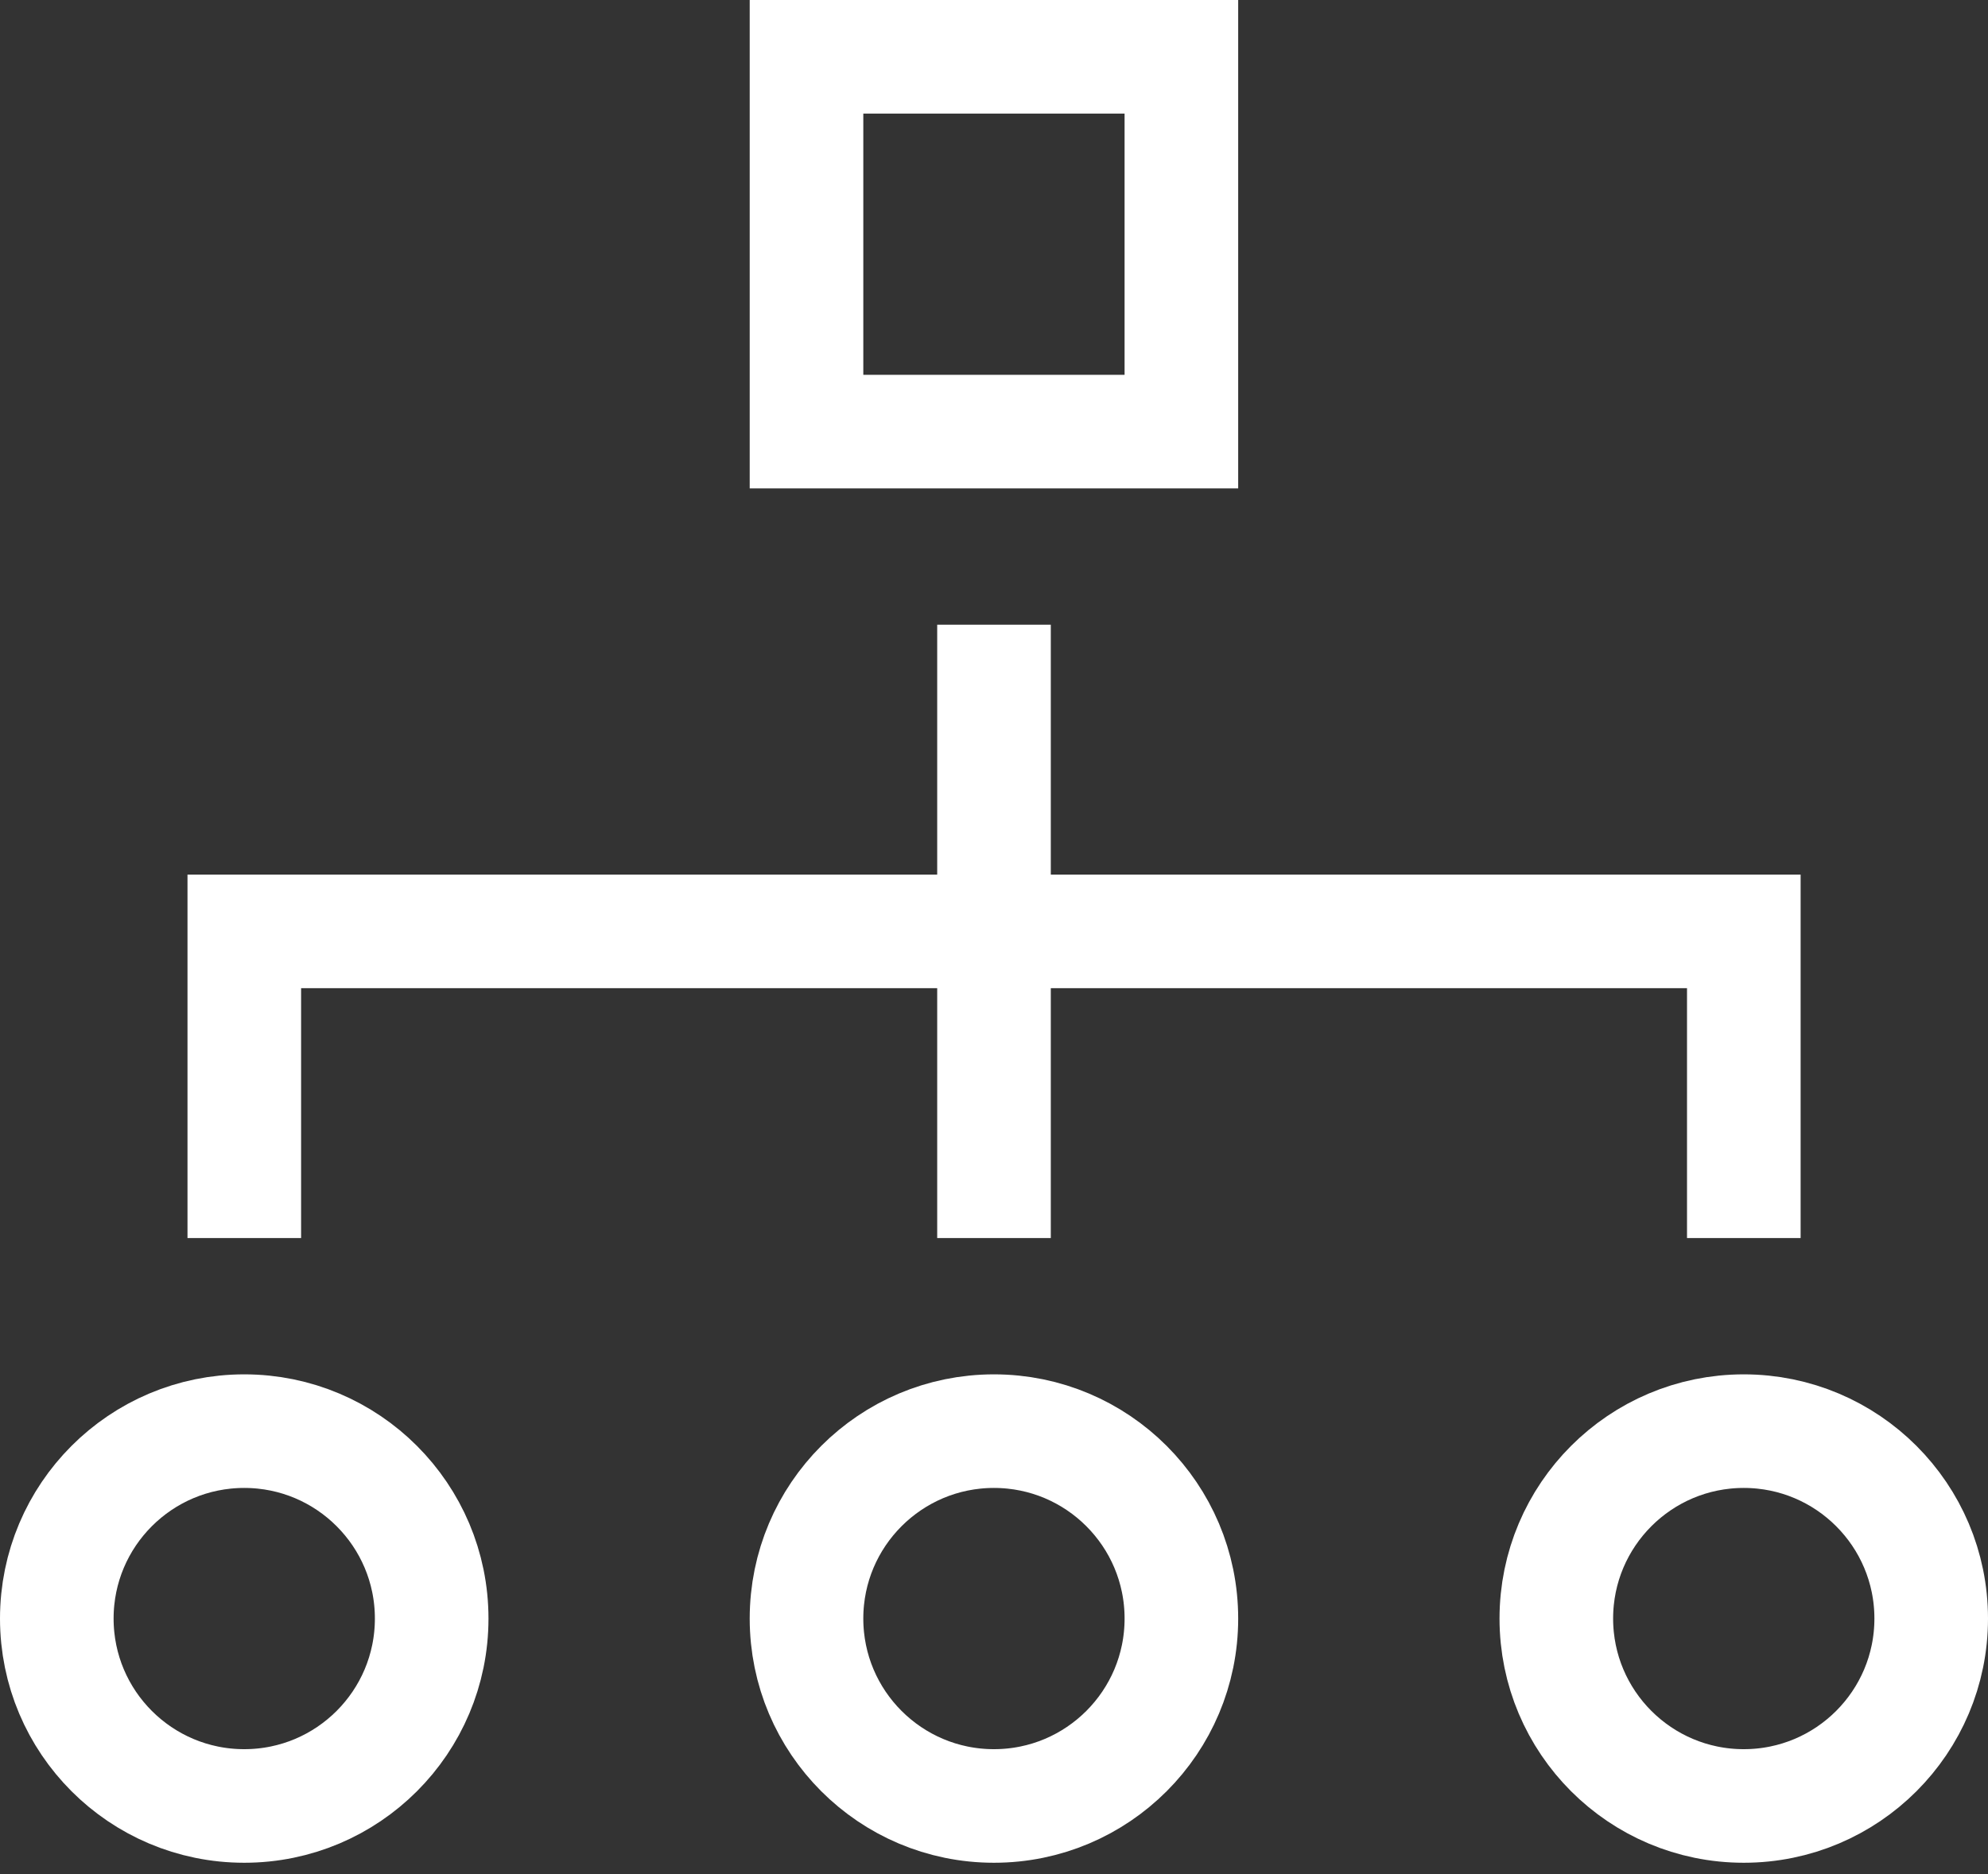 <svg xmlns="http://www.w3.org/2000/svg" width="35" height="33" viewBox="0 0 35 33" fill="none"><rect x="0" y="0" width="35" height="33" fill="#333333" stroke="none"/><path d="M20.799 1H14.199V7.6H20.799V1Z" stroke="white" stroke-width="2" stroke-miterlimit="10" stroke-linecap="square"></path><path d="M17.5 12V20.8" stroke="white" stroke-width="2" stroke-miterlimit="10" stroke-linecap="square"></path><path d="M4.301 20.8V16.4H30.701V20.8" stroke="white" stroke-width="2" stroke-miterlimit="10" stroke-linecap="square"></path><path d="M4.3 31.8C6.123 31.8 7.6 30.323 7.6 28.5C7.6 26.678 6.123 25.2 4.3 25.2C2.477 25.2 1 26.678 1 28.5C1 30.323 2.477 31.8 4.3 31.8Z" stroke="white" stroke-width="2" stroke-miterlimit="10" stroke-linecap="square"></path><path d="M17.499 31.8C19.322 31.8 20.799 30.323 20.799 28.5C20.799 26.678 19.322 25.2 17.499 25.2C15.677 25.2 14.199 26.678 14.199 28.5C14.199 30.323 15.677 31.8 17.499 31.8Z" stroke="white" stroke-width="2" stroke-miterlimit="10" stroke-linecap="square"></path><path d="M30.7 31.8C32.523 31.8 34 30.323 34 28.5C34 26.678 32.523 25.2 30.7 25.2C28.878 25.2 27.4 26.678 27.4 28.5C27.4 30.323 28.878 31.8 30.7 31.8Z" stroke="white" stroke-width="2" stroke-miterlimit="10" stroke-linecap="square"></path></svg>
